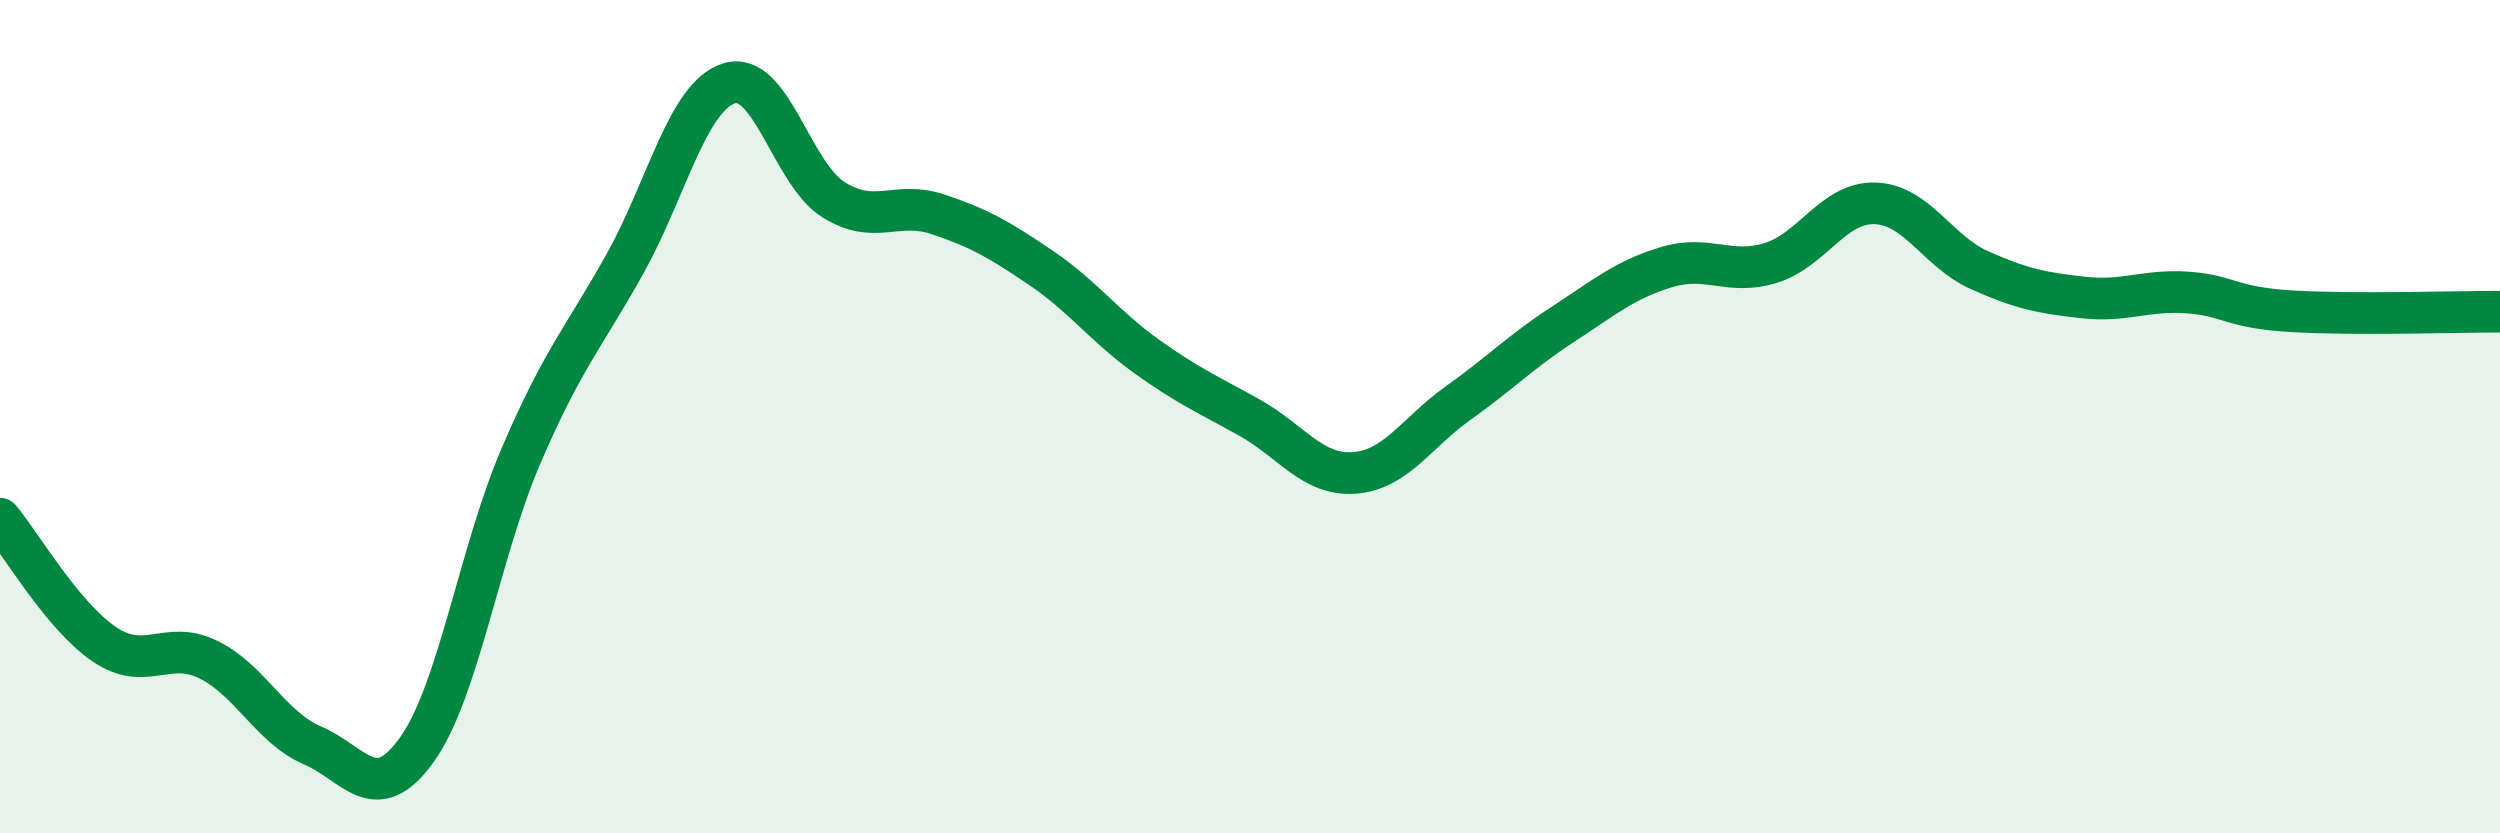 
    <svg width="60" height="20" viewBox="0 0 60 20" xmlns="http://www.w3.org/2000/svg">
      <path
        d="M 0,12.45 C 0.5,13.05 1.5,14.78 2.5,15.46 C 3.5,16.14 4,15.34 5,15.83 C 6,16.32 6.5,17.46 7.5,17.89 C 8.5,18.32 9,19.39 10,18 C 11,16.61 11.5,13.28 12.5,10.95 C 13.5,8.62 14,8.12 15,6.33 C 16,4.54 16.5,2.31 17.5,2 C 18.5,1.69 19,4.16 20,4.79 C 21,5.42 21.5,4.81 22.5,5.14 C 23.5,5.47 24,5.76 25,6.44 C 26,7.12 26.5,7.82 27.5,8.54 C 28.5,9.26 29,9.47 30,10.03 C 31,10.59 31.5,11.42 32.5,11.35 C 33.5,11.28 34,10.38 35,9.67 C 36,8.96 36.5,8.44 37.5,7.79 C 38.5,7.14 39,6.71 40,6.41 C 41,6.11 41.5,6.62 42.5,6.31 C 43.5,6 44,4.85 45,4.88 C 46,4.91 46.5,6.03 47.5,6.48 C 48.5,6.93 49,7.03 50,7.14 C 51,7.25 51.5,6.95 52.5,7.02 C 53.5,7.09 53.5,7.38 55,7.47 C 56.5,7.56 59,7.48 60,7.48L60 20L0 20Z"
        fill="#008740"
        opacity="0.1"
        stroke-linecap="round"
        stroke-linejoin="round"
      />
      <path
        d="M 0,12.45 C 0.5,13.05 1.5,14.78 2.5,15.46 C 3.5,16.14 4,15.34 5,15.83 C 6,16.32 6.5,17.46 7.5,17.89 C 8.5,18.32 9,19.39 10,18 C 11,16.61 11.5,13.28 12.5,10.95 C 13.5,8.62 14,8.12 15,6.33 C 16,4.54 16.5,2.31 17.5,2 C 18.5,1.69 19,4.16 20,4.79 C 21,5.42 21.5,4.81 22.5,5.14 C 23.5,5.47 24,5.76 25,6.44 C 26,7.12 26.5,7.82 27.5,8.54 C 28.5,9.26 29,9.47 30,10.03 C 31,10.59 31.5,11.42 32.5,11.35 C 33.5,11.28 34,10.38 35,9.67 C 36,8.96 36.5,8.44 37.5,7.79 C 38.5,7.14 39,6.71 40,6.41 C 41,6.11 41.5,6.62 42.5,6.31 C 43.5,6 44,4.85 45,4.88 C 46,4.91 46.5,6.03 47.5,6.48 C 48.5,6.93 49,7.03 50,7.14 C 51,7.25 51.5,6.95 52.5,7.02 C 53.5,7.09 53.5,7.38 55,7.47 C 56.5,7.56 59,7.48 60,7.48"
        stroke="#008740"
        stroke-width="1"
        fill="none"
        stroke-linecap="round"
        stroke-linejoin="round"
      />
    </svg>
  